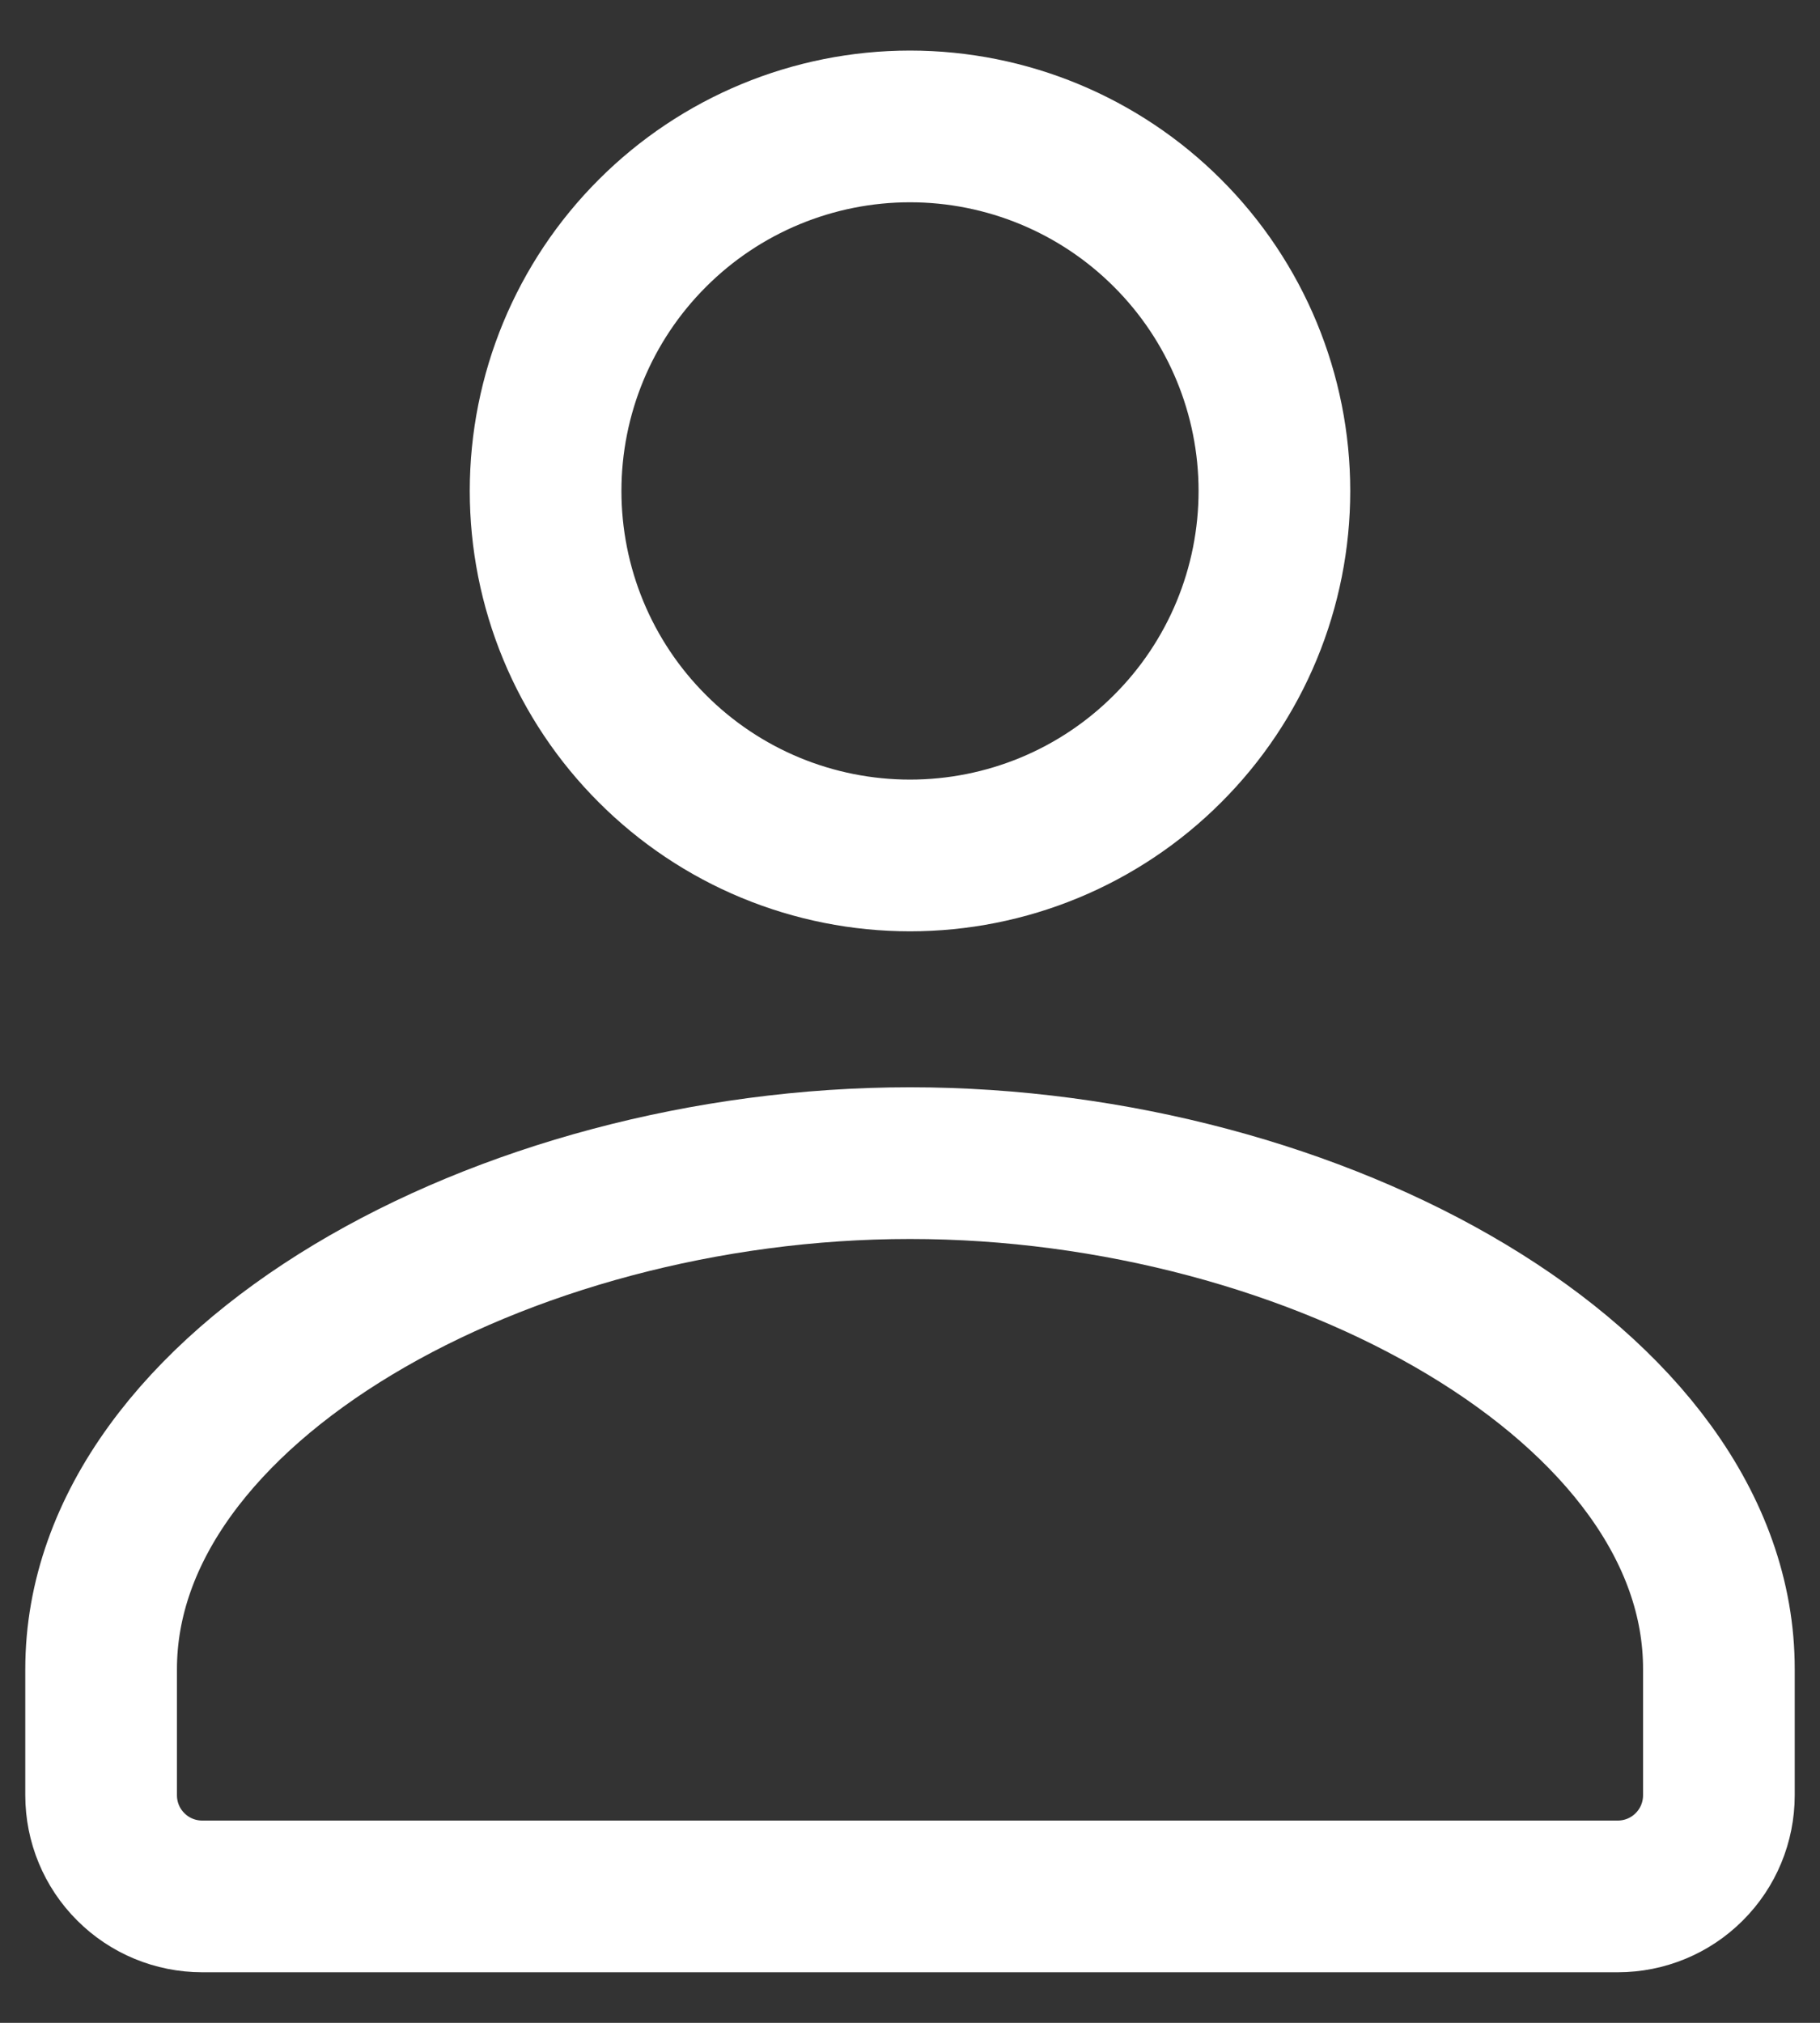 <?xml version="1.0" encoding="UTF-8"?> <svg xmlns="http://www.w3.org/2000/svg" width="18" height="20" viewBox="0 0 18 20" fill="none"><rect x="0" y="0" width="18" height="20" fill="#333333" stroke="none"/><path d="M16 18.75C16.265 18.75 16.52 18.645 16.707 18.457C16.895 18.27 17 18.015 17 17.75V16.504C17.004 13.698 13.026 11.5 9 11.5C4.974 11.5 1 13.698 1 16.504V17.75C1 18.015 1.105 18.27 1.293 18.457C1.48 18.645 1.735 18.75 2 18.75H16ZM12.604 4.854C12.604 5.327 12.511 5.796 12.33 6.233C12.149 6.67 11.883 7.068 11.548 7.402C11.214 7.737 10.816 8.003 10.379 8.184C9.942 8.365 9.473 8.458 9 8.458C8.527 8.458 8.058 8.365 7.621 8.184C7.184 8.003 6.786 7.737 6.452 7.402C6.117 7.068 5.851 6.67 5.67 6.233C5.489 5.796 5.396 5.327 5.396 4.854C5.396 3.898 5.776 2.981 6.452 2.306C7.127 1.63 8.044 1.25 9 1.25C9.956 1.25 10.873 1.63 11.548 2.306C12.224 2.981 12.604 3.898 12.604 4.854Z" stroke="white" stroke-width="1.5" stroke-linecap="round" stroke-linejoin="round"></path></svg> 